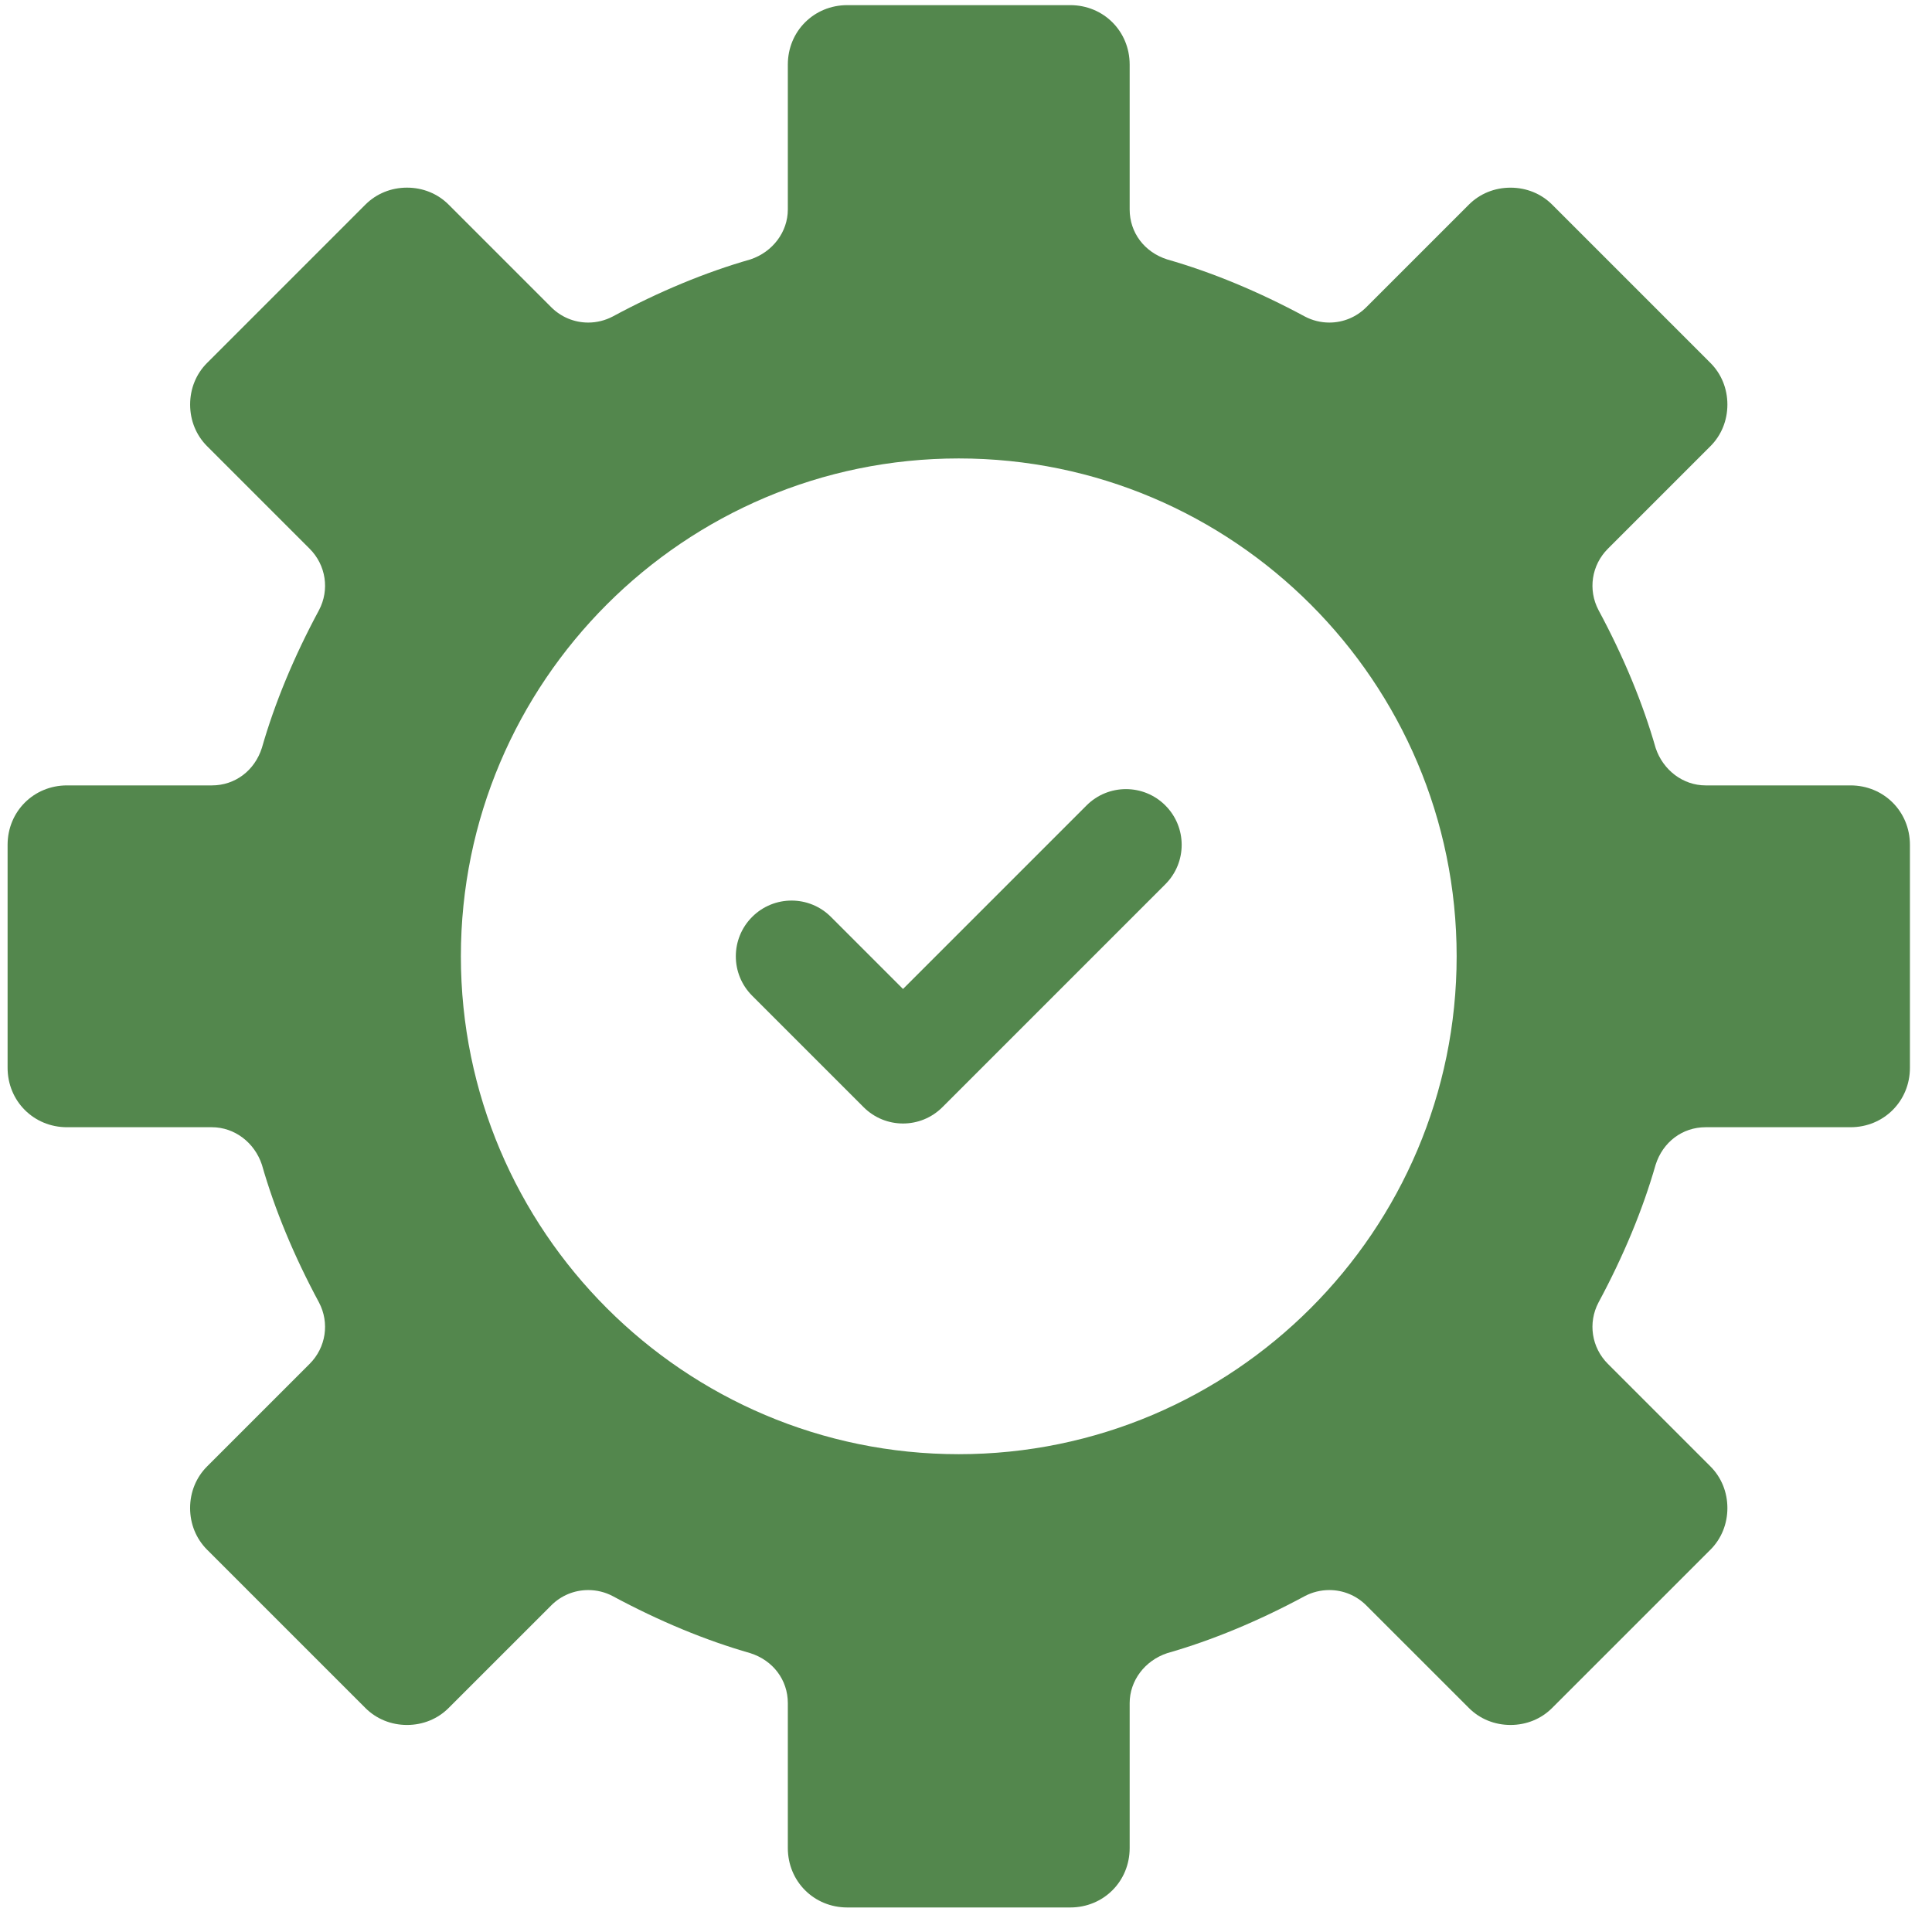<svg width="73" height="73" viewBox="0 0 73 73" fill="none" xmlns="http://www.w3.org/2000/svg">
<path d="M32.015 72.073C30.755 72.073 29.768 71.087 29.768 69.827V64.352C29.768 63.479 29.212 62.738 28.35 62.464C26.66 61.981 24.908 61.255 23.146 60.306C22.865 60.158 22.547 60.08 22.227 60.08C21.699 60.08 21.201 60.286 20.827 60.661L16.952 64.535C16.539 64.949 15.98 65.177 15.379 65.177C14.778 65.177 14.219 64.949 13.805 64.535L7.825 58.555C7.411 58.141 7.183 57.582 7.183 56.981C7.183 56.38 7.411 55.822 7.825 55.408L11.7 51.533C12.317 50.916 12.459 49.983 12.053 49.213C11.105 47.452 10.379 45.7 9.895 44.006C9.614 43.162 8.855 42.592 8.008 42.592H2.533C1.274 42.592 0.287 41.605 0.287 40.345V31.922C0.287 30.662 1.274 29.676 2.533 29.676H8.008C8.881 29.676 9.622 29.119 9.896 28.257C10.379 26.568 11.105 24.815 12.054 23.053C12.459 22.284 12.317 21.351 11.7 20.734L7.825 16.859C7.411 16.445 7.184 15.887 7.184 15.286C7.184 14.685 7.411 14.126 7.825 13.713L13.806 7.732C14.219 7.318 14.778 7.09 15.379 7.09C15.98 7.09 16.539 7.318 16.952 7.732L20.827 11.607C21.201 11.981 21.699 12.188 22.227 12.188C22.547 12.188 22.865 12.109 23.147 11.961C24.908 11.012 26.66 10.286 28.354 9.802C29.198 9.521 29.768 8.762 29.768 7.915V2.44C29.768 1.181 30.755 0.194 32.015 0.194H40.438C41.698 0.194 42.684 1.181 42.684 2.44V7.915C42.684 8.788 43.241 9.529 44.103 9.803C45.793 10.286 47.545 11.012 49.307 11.961C49.588 12.109 49.906 12.188 50.226 12.188C50.755 12.188 51.252 11.981 51.626 11.607L55.501 7.732C55.914 7.318 56.473 7.091 57.074 7.091C57.675 7.091 58.234 7.318 58.648 7.732L64.628 13.713C65.042 14.126 65.269 14.685 65.269 15.286C65.269 15.887 65.042 16.446 64.628 16.859L60.753 20.734C60.136 21.351 59.994 22.284 60.4 23.054C61.348 24.815 62.074 26.568 62.558 28.262C62.839 29.105 63.598 29.676 64.445 29.676H69.92C71.179 29.676 72.166 30.662 72.166 31.922V40.345C72.166 41.605 71.179 42.592 69.92 42.592H64.445C63.572 42.592 62.831 43.148 62.557 44.01C62.074 45.7 61.347 47.452 60.399 49.214C59.994 49.983 60.136 50.916 60.753 51.533L64.628 55.408C65.042 55.822 65.269 56.38 65.269 56.981C65.269 57.582 65.042 58.141 64.628 58.555L58.647 64.535C58.234 64.949 57.675 65.177 57.074 65.177C56.473 65.177 55.914 64.949 55.501 64.535L51.626 60.661C51.251 60.286 50.754 60.08 50.226 60.08C49.906 60.08 49.588 60.158 49.306 60.306C47.545 61.255 45.793 61.981 44.099 62.465C43.255 62.746 42.684 63.506 42.684 64.352V69.827C42.684 71.087 41.698 72.073 40.438 72.073H32.015ZM36.226 17.322C25.853 17.322 17.414 25.761 17.414 36.134C17.414 46.507 25.853 54.946 36.226 54.946C46.599 54.946 55.039 46.507 55.039 36.134C55.039 25.761 46.599 17.322 36.226 17.322Z" fill="#53874D"/>
<path d="M41.055 30.433L34.12 37.368L31.397 34.645C30.575 33.822 29.242 33.822 28.42 34.645C27.597 35.468 27.597 36.8 28.42 37.623L32.631 41.834C33.454 42.657 34.786 42.657 35.609 41.834L44.032 33.411C44.855 32.589 44.855 31.256 44.032 30.433C43.21 29.611 41.877 29.611 41.055 30.433Z" fill="#53874D"/>
</svg>
